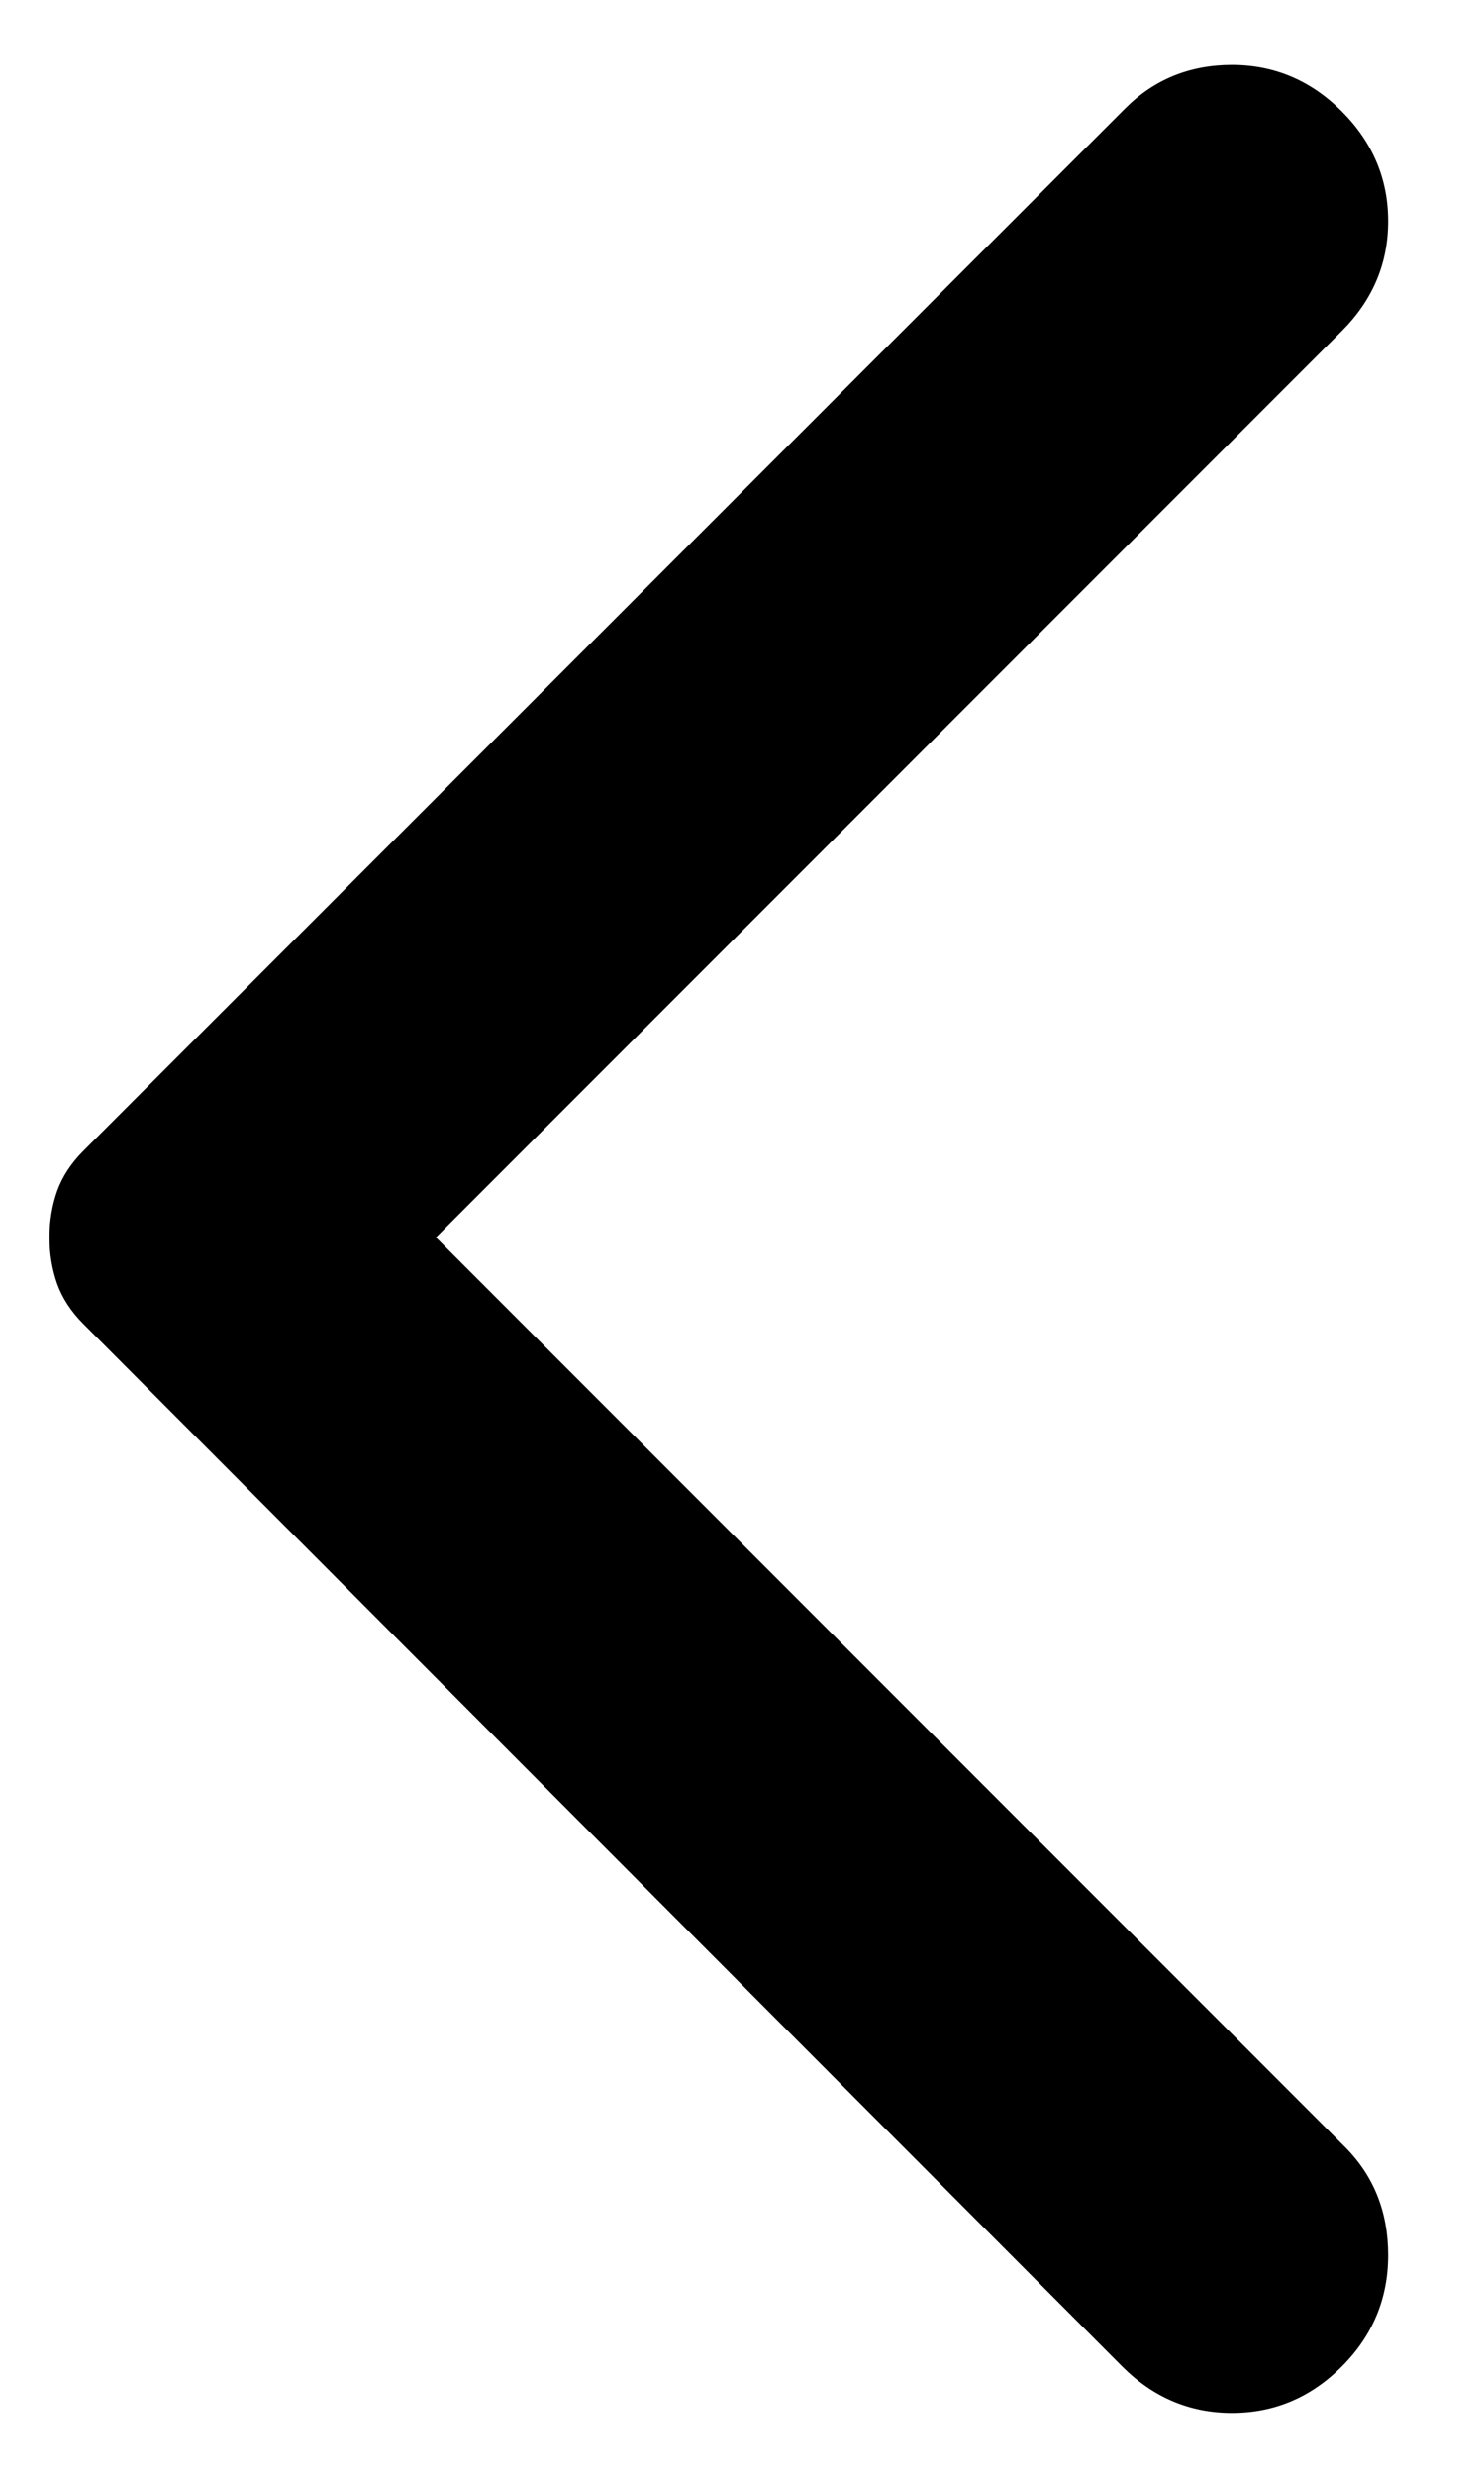 <svg width="12" height="20" viewBox="0 0 12 20" fill="none" xmlns="http://www.w3.org/2000/svg">
<path d="M10.85 0.9C11.1 1.15 11.225 1.446 11.225 1.788C11.225 2.129 11.1 2.425 10.85 2.675L3.525 10L10.875 17.35C11.108 17.583 11.225 17.875 11.225 18.225C11.225 18.575 11.1 18.875 10.85 19.125C10.6 19.375 10.304 19.5 9.962 19.5C9.621 19.5 9.325 19.375 9.075 19.125L0.675 10.7C0.575 10.6 0.504 10.492 0.462 10.375C0.421 10.258 0.4 10.133 0.4 10C0.4 9.867 0.421 9.742 0.462 9.625C0.504 9.508 0.575 9.4 0.675 9.3L9.1 0.875C9.333 0.642 9.621 0.525 9.962 0.525C10.304 0.525 10.6 0.65 10.85 0.9Z" fill="black"/>
</svg>
